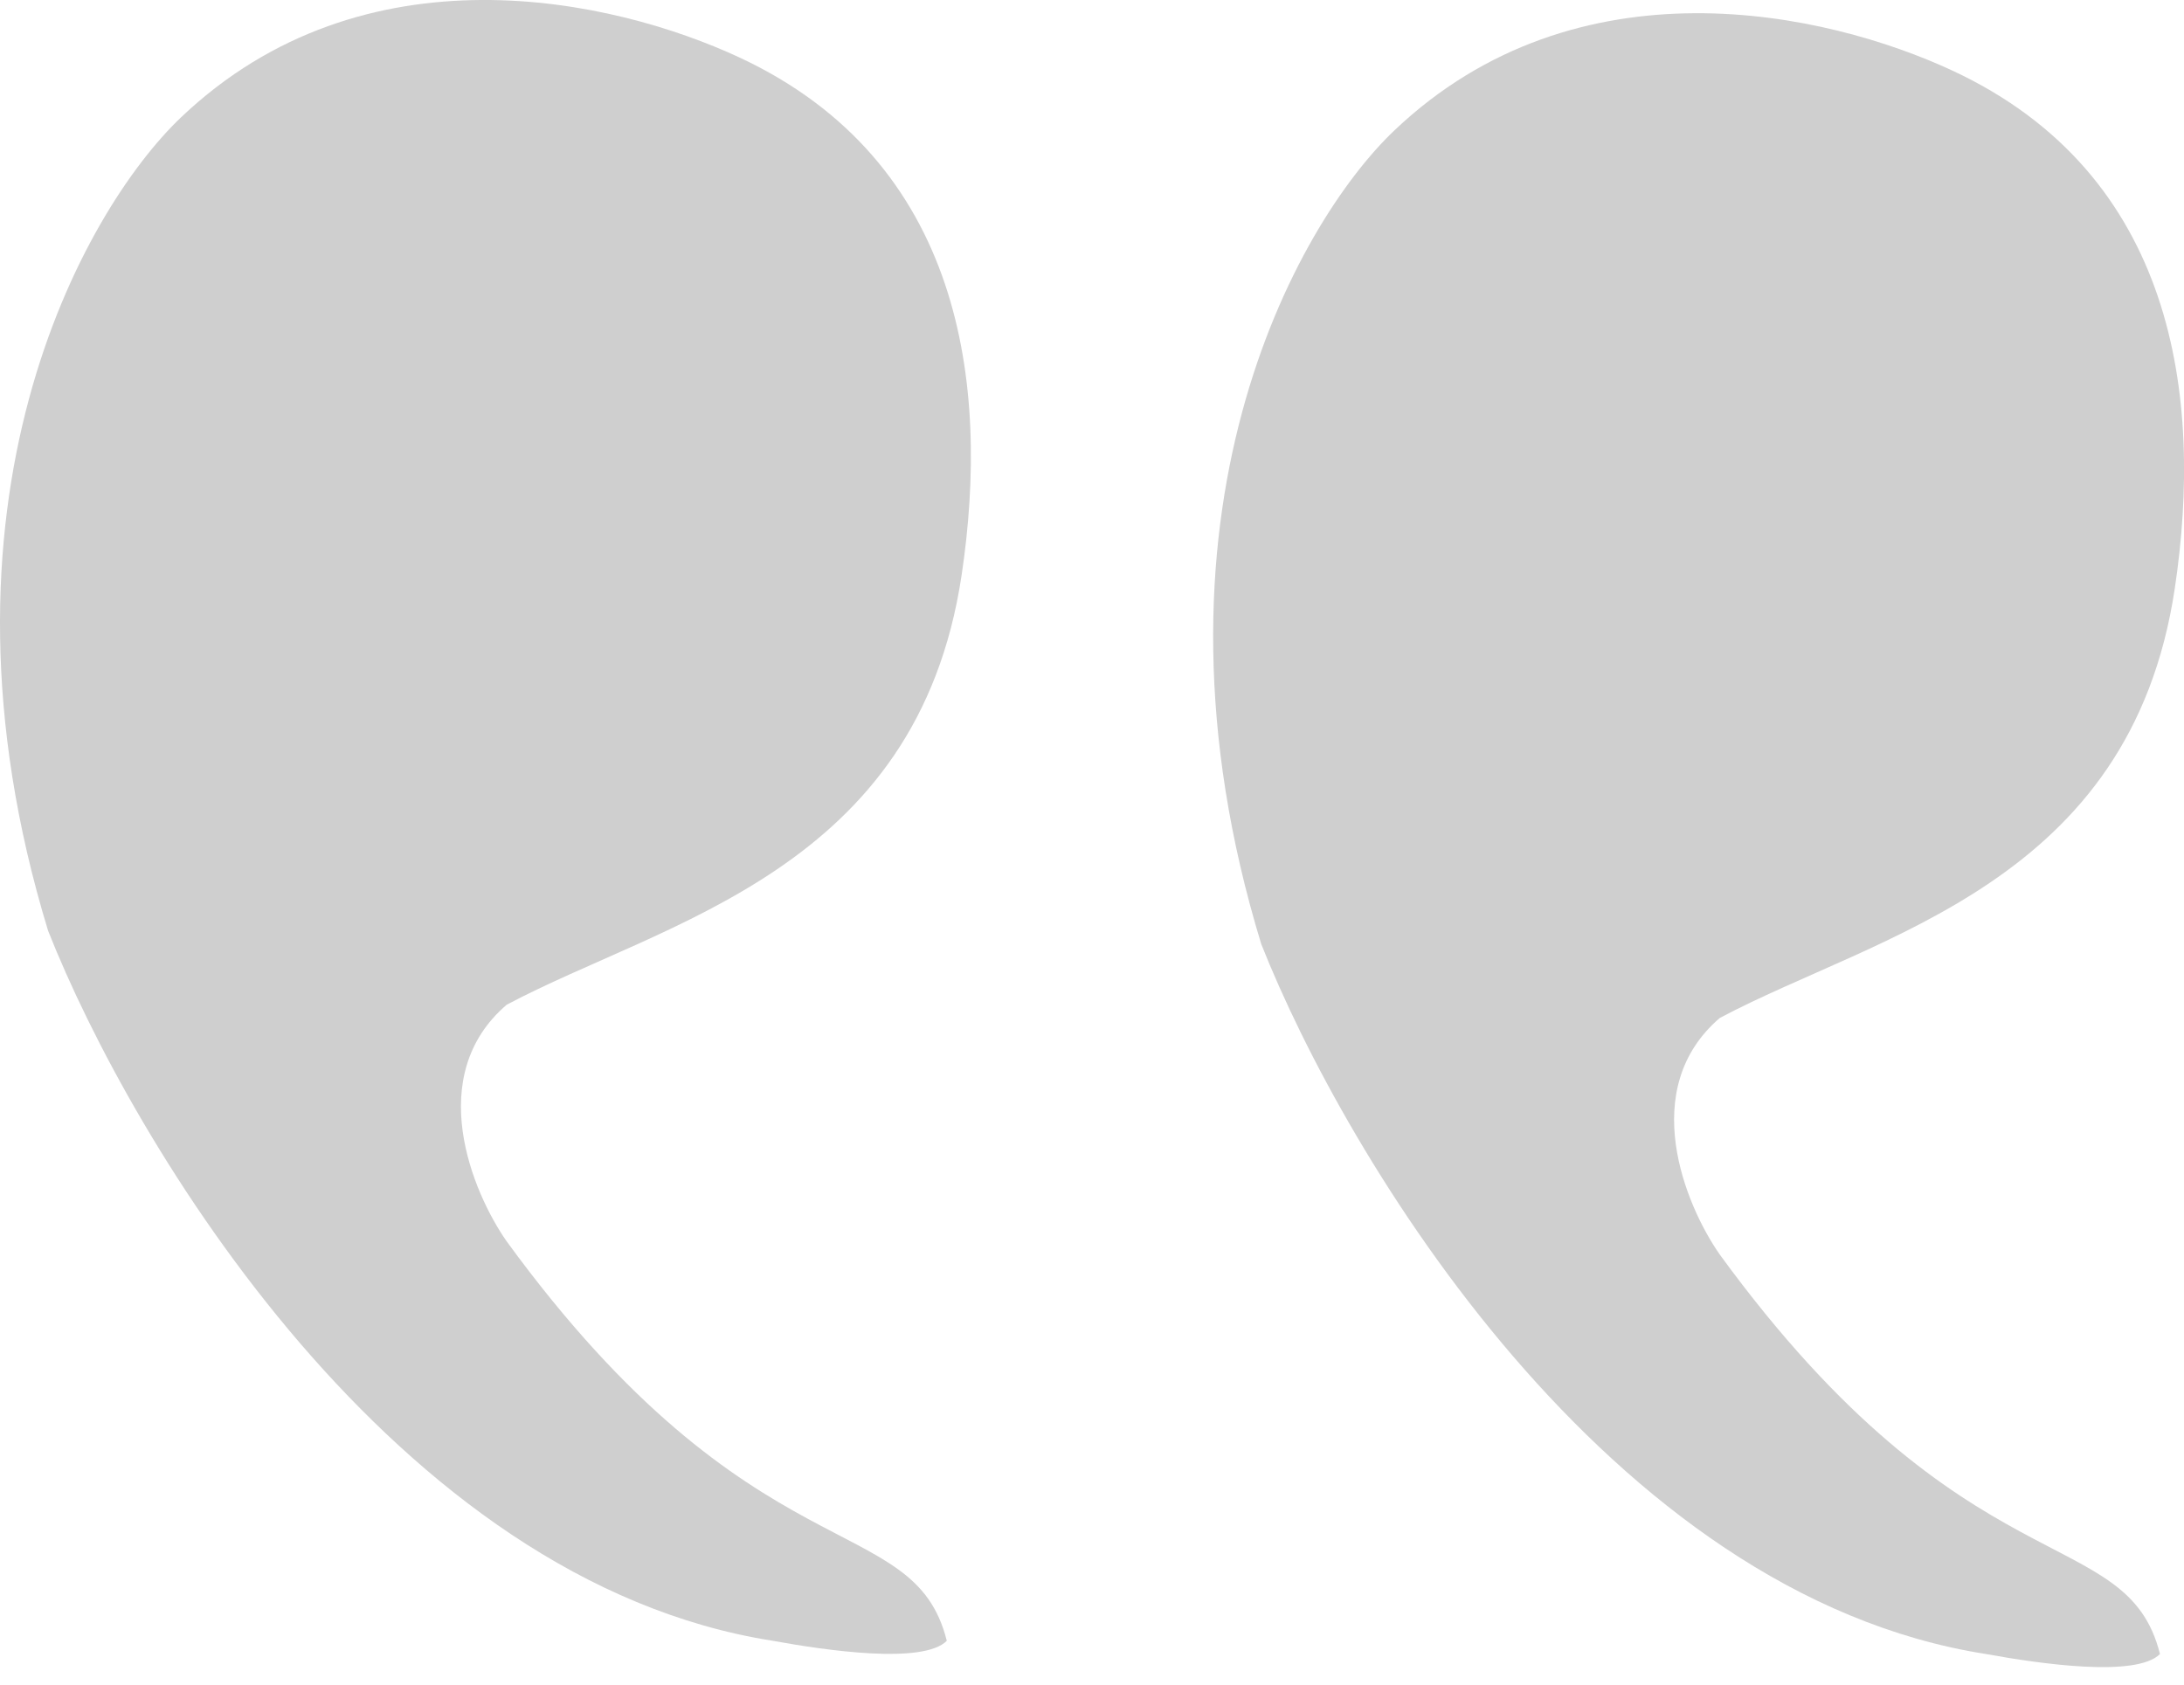 <svg width="35" height="27" viewBox="0 0 35 27" fill="none" xmlns="http://www.w3.org/2000/svg">
<path d="M8.12 16.103C6.792 17.241 7.567 19.106 8.12 19.896C12.091 25.343 14.64 24.157 15.173 26.298C14.794 26.677 13.257 26.456 12.388 26.298C6.319 25.349 2.114 18.316 0.771 14.918C-1.316 8.09 1.324 3.38 2.904 1.878C5.838 -0.909 9.821 -0.025 11.854 0.923C15.41 2.583 15.873 6.139 15.41 9.221C14.699 13.963 10.649 14.76 8.12 16.103Z" fill="#CFCFCF"/>
<path d="M27.561 16.315C26.234 17.453 27.008 19.318 27.561 20.108C31.532 25.555 34.081 24.369 34.615 26.51C34.235 26.889 32.698 26.668 31.829 26.51C25.76 25.561 21.556 18.528 20.212 15.13C18.126 8.302 20.765 3.592 22.346 2.09C25.279 -0.697 29.263 0.187 31.296 1.135C34.852 2.795 35.314 6.351 34.852 9.433C34.14 14.175 30.09 14.972 27.561 16.315Z" fill="#CFCFCF"/>
</svg>
